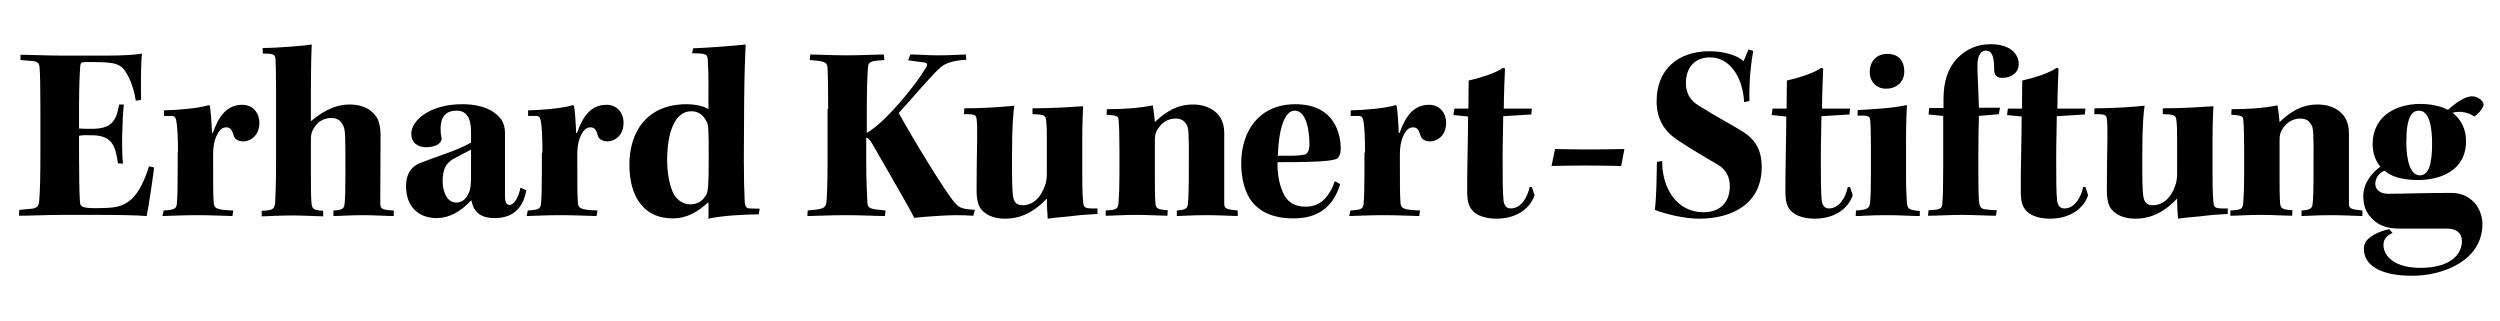 <svg width="700" height="90" preserveAspectRatio="xMinYMin meet" viewBox="0 0 854 109" xmlns="http://www.w3.org/2000/svg" version="1.0" fill-rule="evenodd" xmlns:xlink="http://www.w3.org/1999/xlink"><title>...</title><desc>...</desc><g id="group" transform="scale(1,-1) translate(0,-109)" clip="0 0 854 109"><g transform=""><g transform=" matrix(1,0,0,-1,0,109.4)"><g transform=""><g transform=""><path d="M 7 19.1 C 9.6 19.1 17.1 19.4 21.5 19.4 L 36.4 19.4 C 42 19.4 46.5 19.1 48.5 18.7 C 48.1 21.6 48.1 30.5 48.2 34.5 L 46.4 34.8 C 45.9 31.7 45 28.6 43.5 25.9 C 41.5 22.3 39.9 21.6 31.7 21.6 L 29 21.6 C 27.8 21.6 27.5 22 27.4 23 C 27.2 25.7 27 31 27 36.4 L 27 44.3 C 28 44.4 30.2 44.4 31.3 44.4 C 37.9 44.4 39.7 42 40.7 36.1 L 42.3 36.1 C 41.7 42 41.5 51.6 42 56.3 L 40.3 56.2 C 39.4 50.1 38.3 46.6 31.2 46.6 C 30 46.6 28 46.5 27 46.8 L 27 53.2 C 27 59.7 27.1 66.2 27.3 69.3 C 27.4 70.9 27.9 71.5 32.4 71.5 C 39 71.5 41.6 71.2 44.6 68.7 C 47.6 66.3 49.8 60.9 50.9 57.2 L 52.6 57.6 C 52.5 59.7 50.6 72 50.1 74.2 C 46.3 73.9 40.4 73.8 31.8 73.8 L 21.7 73.8 C 16.5 73.8 9.7 74.1 6.5 74.1 L 6.6 72.1 L 10.8 71.7 C 12.5 71.5 13.3 70.9 13.4 68.9 C 13.7 65.6 13.8 60 13.8 52.5 L 13.8 37.1 C 13.8 29.3 13.7 25.6 13.5 23.2 C 13.3 21.7 12.5 21.3 10.6 21.2 L 7 20.9 L 7 19.1 Z " style="stroke: none; stroke-linecap: butt; stroke-width: 1; fill: rgb(0%,0%,0%); fill-rule: evenodd;"/></g><g transform=""><path d="M 60.8 52.5 C 60.8 47.3 60.6 43.5 60.2 41.5 C 60 40.5 59.6 40 58.5 40 L 56 40 L 56 38.1 C 60.3 38 67.4 37.5 71.4 36.3 L 71.7 36.6 C 72 38.3 72.3 42.4 72.4 45.8 L 72.7 45.8 C 74.8 39.9 77.6 36.2 82.8 36.2 C 86.4 36.2 88.6 39 88.6 42.3 C 88.6 47.4 84.8 48.7 83.2 48.7 C 81.4 48.7 80.3 48 79.9 46.9 C 79.3 45 78.9 43.9 77.3 43.9 C 75.5 43.9 74.4 45.5 73.5 48 C 73.1 49.4 72.8 50.7 72.8 53.4 C 72.8 62.5 72.8 67.4 73 69.5 C 73.1 71.6 73.9 72.1 79.7 72.3 L 79.4 74.2 C 75.5 74.1 71.6 73.9 67.1 73.9 C 62.7 73.9 59 74.1 55.5 74.2 L 55.9 72.3 C 59.6 72.1 60.2 71.7 60.4 70.1 C 60.6 68.1 60.7 64.2 60.7 59 L 60.7 52.5 Z " style="stroke: none; stroke-linecap: butt; stroke-width: 1; fill: rgb(0%,0%,0%); fill-rule: evenodd;"/></g><g transform=""><path d="M 89.7 16.8 C 94.6 16.8 104.4 16 106.5 15.6 C 106.3 19.2 106.2 25.6 106.2 31.5 L 106.2 41.8 C 109 39.5 113.5 36.1 119.4 36.1 C 125.8 36.1 128.2 39.5 129 41.1 C 129.7 42.5 130 44.5 130 46.4 C 130 54.3 129.9 65.3 129.9 69.6 C 129.9 71.7 130.2 72.1 134.5 72.3 L 134.5 74.2 C 132.1 74.2 128 73.9 124 73.9 C 119.7 73.9 116 74.2 113.9 74.2 L 113.9 72.3 C 116.9 72.2 117.6 71.6 117.7 70.1 C 117.9 68.4 118 65 118 59.1 C 118 46.4 117.9 45.3 117.5 44 C 116.9 42.2 115.7 40.7 113.2 40.7 C 110.6 40.7 108.4 42 107.1 44.4 C 106.4 45.4 106.2 46.6 106.2 48 L 106.2 58.8 C 106.2 63.6 106.2 67.3 106.4 69.7 C 106.6 71.8 107.1 72.2 110.4 72.4 L 110.4 74.3 C 108.4 74.3 103.8 74 100.3 74 C 94.5 74 91.7 74.3 89.4 74.3 L 89.4 72.4 C 93.2 72.3 93.8 71.8 94 69.6 C 94.1 67.2 94.3 63.6 94.3 55.4 L 94.3 31.8 C 94.3 24.6 94.2 22.1 94.1 20.4 C 93.9 18.9 93.3 18.7 89.8 18.7 L 89.7 16.8 Z " style="stroke: none; stroke-linecap: butt; stroke-width: 1; fill: rgb(0%,0%,0%); fill-rule: evenodd;"/></g><g transform=""><path d="M 160.9 45.3 C 160.9 40.8 159.4 38.2 156 38.2 C 152.2 38.2 150.5 40.4 150.5 44.4 C 150.5 45.3 150.6 46.5 150.8 47.3 C 151 48.2 150.6 48.9 149.9 49.5 C 148.9 50.3 147.2 50.7 145.7 50.7 C 143.1 50.7 140.5 49.5 140.5 46.1 C 140.5 41.6 146.7 36 157.9 36 C 166.4 36 169.8 39.3 171.3 41.3 C 172 42.3 172.5 44.1 172.5 45.5 C 172.5 47.6 172.5 61.4 172.5 67.2 C 172.5 69.9 173.2 70.4 174.1 70.4 C 175.5 70.4 177.1 68 177.8 64.5 L 179.8 65.4 C 178.5 72.3 174.5 74.9 169 74.9 C 163.7 74.9 161.7 72.4 161 68.8 C 157.3 72.8 153.3 74.9 149.2 74.9 C 142.5 74.9 138.7 70.5 138.7 64 C 138.7 60 140.3 57.5 143.2 56.2 C 149 53.9 157 51.5 160.9 49.1 L 160.9 45.3 Z M 151.2 62.3 C 151.2 65.6 152.6 69.6 155.8 69.6 C 158.6 69.6 159.7 67.4 160.4 65.7 C 160.7 64.8 160.8 63.5 160.9 62 L 160.9 51.5 C 159.1 52.5 156.4 53.8 154.5 54.9 C 152.7 56.2 151.2 57.7 151.2 62.3 L 151.2 62.3 Z " style="stroke: none; stroke-linecap: butt; stroke-width: 1; fill: rgb(0%,0%,0%); fill-rule: evenodd;"/></g><g transform=""><path d="M 185.3 52.5 C 185.3 47.3 185.1 43.5 184.7 41.5 C 184.5 40.5 184.1 40 183 40 L 180.4 40 L 180.4 38.1 C 184.7 38 191.8 37.5 195.8 36.3 L 196.1 36.6 C 196.4 38.3 196.7 42.4 196.8 45.8 L 197.1 45.8 C 199.2 39.9 202 36.2 207.2 36.2 C 210.8 36.2 213 39 213 42.3 C 213 47.4 209.2 48.7 207.6 48.7 C 205.8 48.7 204.7 48 204.3 46.9 C 203.7 45 203.3 43.9 201.7 43.9 C 199.9 43.9 198.8 45.5 197.9 48 C 197.5 49.4 197.2 50.7 197.2 53.4 C 197.2 62.5 197.2 67.4 197.4 69.5 C 197.5 71.6 198.3 72.1 204.1 72.3 L 203.8 74.2 C 199.9 74.1 196 73.9 191.5 73.9 C 187.1 73.9 183.4 74.1 179.9 74.2 L 180.3 72.3 C 184 72.1 184.6 71.7 184.8 70.1 C 185 68.1 185.1 64.2 185.1 59 L 185.1 52.5 Z " style="stroke: none; stroke-linecap: butt; stroke-width: 1; fill: rgb(0%,0%,0%); fill-rule: evenodd;"/></g><g transform=""><path d="M 236.8 16.9 C 240.6 16.8 250.2 16.1 254.7 15.6 C 254.5 19.9 254.3 25.9 254.2 35.1 L 254.1 54.4 C 254.1 61.1 254.2 65.2 254.4 69.4 C 254.6 71.1 255 71.6 256.2 71.6 L 259.5 71.7 L 259.2 73.6 C 254 73.7 247 74 242 75.1 C 242 73.3 242.1 71.1 242 69.6 L 241.8 69.6 C 238.6 72.6 234.7 75 229.9 75 C 225.1 75 221.5 73.4 219 70.3 C 216.5 67.3 215 62.7 215 56.7 C 215 45.6 220.8 36 234.6 36 C 237.8 36 240.7 36.8 242 37.7 C 242 32.2 242.1 25.5 241.8 21.2 C 241.7 18.9 241.4 18.6 236.4 18.6 L 236.8 16.9 Z M 227.9 55.1 C 227.9 59.6 228.8 64.3 230.2 66.8 C 231.6 69.1 233.7 70.2 235.8 70.2 C 238.2 70.2 240 69.2 241.3 66.8 C 241.8 65.9 242.1 64.6 242.1 54.3 C 242.1 45.1 242 43.1 241.5 42.2 C 240.7 40.6 239.4 38.4 236.1 38.4 C 230.6 38.4 227.9 45.5 227.9 55.1 L 227.9 55.1 Z " style="stroke: none; stroke-linecap: butt; stroke-width: 1; fill: rgb(0%,0%,0%); fill-rule: evenodd;"/></g><g transform=""><path d="M 282.9 37.6 C 282.9 30.1 282.8 25.5 282.7 23.6 C 282.5 21.4 281.4 21.3 276.6 20.9 L 276.8 19 C 278.8 19 284 19.3 289.2 19.3 C 294.6 19.3 299.7 19 301.9 19 L 302.1 20.9 C 297.5 21.2 296.6 21.4 296.5 23.5 C 296.3 25.7 296.1 30.4 296.1 37.8 L 296.1 45.8 C 302.8 42 313.5 28.5 316.3 23.5 C 317.1 22.2 316.6 21.8 315.4 21.7 L 310.2 21 L 311 19 C 313.6 19 316.5 19.3 320.5 19.3 C 324.2 19.3 327.7 19.1 329.9 19 L 330.1 20.8 C 325.7 21.1 323.2 21.8 321.3 23.4 C 318.3 26 312.5 33 307 39 C 311.8 47.7 322.9 66 326.2 69.7 C 327.8 71.5 328.8 71.8 333 72.1 L 332.5 74.1 C 328.1 73.8 324.6 73.9 321.2 74.1 C 317.7 74.3 314.2 74.6 312.3 74.8 C 310.8 71.6 301.9 56.5 298.3 50.1 C 297.4 48.5 296.7 47.5 295.9 47.4 L 295.9 54.6 C 295.9 63 296.2 67.4 296.3 69.6 C 296.4 71.7 297.3 71.8 302.5 72.3 L 302.3 74.2 C 299.7 74.2 294.4 73.9 288.6 73.9 C 283.5 73.9 277.9 74.2 275.8 74.2 L 275.9 72.3 C 280.9 71.9 282 71.6 282.3 69.6 C 282.5 67.9 282.7 63 282.7 55.4 L 282.7 37.6 Z " style="stroke: none; stroke-linecap: butt; stroke-width: 1; fill: rgb(0%,0%,0%); fill-rule: evenodd;"/></g><g transform=""><path d="M 352.9 37.4 C 355.8 37.4 360 37.3 363.3 37.1 C 366.6 36.9 369.1 36.7 370 36.7 C 369.9 38.7 369.7 42.7 369.7 48.3 L 369.7 58.7 C 369.7 62.9 369.7 66.2 370 69.4 C 370.2 71.5 370.6 71.7 374.9 71.6 L 374.9 73.5 C 372.3 73.6 369.4 73.8 365.4 74.3 C 361.9 74.6 359.1 74.9 357.9 75.1 C 357.7 72.8 357.6 69.8 357.6 68.2 C 355 71 350.4 75.1 343.4 75.1 C 337.6 75.1 335.1 72.3 334.4 70.6 C 333.9 69.4 333.6 67.7 333.6 65.6 C 333.6 59.5 333.7 52.8 333.8 47.2 C 333.8 43.8 333.8 42.5 333.6 41.1 C 333.5 39.5 332.7 39.4 329.3 39.4 L 329.4 37.4 C 332.6 37.4 336.1 37.3 339.1 37.1 C 342.2 36.9 344.7 36.7 346.5 36.5 C 346.2 38.5 345.7 42.5 345.7 53.6 C 345.7 61.3 345.7 65.3 346.1 67.7 C 346.4 69.5 347.4 70.5 349.3 70.5 C 353.3 70.5 355.7 67.3 356.8 64.2 C 357.5 62.6 357.6 61.1 357.6 59.4 L 357.6 48.5 C 357.6 45.1 357.6 43 357.3 41.1 C 357.1 39.6 356 39.5 352.7 39.4 L 352.7 37.4 Z " style="stroke: none; stroke-linecap: butt; stroke-width: 1; fill: rgb(0%,0%,0%); fill-rule: evenodd;"/></g><g transform=""><path d="M 377.6 72.3 C 381.4 72.1 381.9 71.9 382.1 69.6 C 382.3 66.9 382.4 64.3 382.4 60 L 382.4 51.3 C 382.4 46.7 382.3 43.5 382.1 41.2 C 382 40.1 381.5 39.8 378 39.6 L 378.1 37.7 C 383.3 37.7 388.7 37.4 393.8 36.4 C 394.1 38.2 394.4 40.6 394.5 42.1 C 397.5 39.3 401.4 36.1 407.5 36.1 C 412.7 36.1 415.7 38.5 417 40.8 C 417.8 42.3 418.2 43.8 418.2 45.9 L 418.2 69.8 C 418.2 71.6 418.6 71.9 422.8 72.3 L 422.8 74.2 C 419.3 74.1 416 73.9 412.1 73.9 C 407 73.9 403.5 74.2 402 74.2 L 402 72.3 C 405 72.1 405.7 71.6 405.8 69.9 C 406 68.2 406.1 65.1 406.1 57.6 C 406.2 45.4 406 44.2 405.4 43.1 C 404.5 41.6 403.5 40.9 401.5 40.9 C 399 40.9 396.8 42.3 395.4 44.6 C 394.7 45.7 394.5 46.7 394.5 48.3 L 394.5 60.4 C 394.5 63.9 394.5 67.6 394.7 70 C 394.9 71.6 395.5 72 398.9 72.2 L 398.8 74.1 C 396.8 74.1 392.1 73.8 388.2 73.8 C 383.6 73.8 380 74.1 377.7 74.1 L 377.7 72.3 Z " style="stroke: none; stroke-linecap: butt; stroke-width: 1; fill: rgb(0%,0%,0%); fill-rule: evenodd;"/></g><g transform=""><path d="M 441.9 75 C 434.9 75 430.4 72.8 427.6 69.2 C 425.3 66.3 424 61.5 424 56.2 C 424 45.3 430 36 442.5 36 C 456.3 36 458 46.8 458 51.2 C 458 52.8 457.5 54.1 456.7 54.6 C 455.5 55.2 452.2 55.6 446.2 55.7 C 444.3 55.8 440.2 55.8 436.4 55.8 C 436.3 59.7 437 63.2 438.1 65.8 C 439.5 69.2 441.9 71 446 71 C 450.8 71 453.9 68.1 456 62.3 L 457.8 63.3 C 455.2 71.8 449.5 75 441.9 75 Z M 442.3 38.2 C 438.7 38.2 436.8 44.7 436.5 53.6 C 438 53.6 439.4 53.6 440.9 53.6 C 443.1 53.6 444.7 53.4 445.7 53.2 C 446.7 52.9 447.3 51.8 447.3 49.6 C 447.3 46.2 446.6 38.2 442.3 38.2 L 442.3 38.2 Z " style="stroke: none; stroke-linecap: butt; stroke-width: 1; fill: rgb(0%,0%,0%); fill-rule: evenodd;"/></g><g transform=""><path d="M 466.3 52.5 C 466.3 47.3 466.1 43.5 465.7 41.5 C 465.5 40.5 465.1 40 464 40 L 461.4 40 L 461.4 38.1 C 465.7 38 472.8 37.5 476.8 36.3 L 477.1 36.6 C 477.4 38.3 477.7 42.4 477.8 45.8 L 478.1 45.8 C 480.2 39.9 483 36.2 488.2 36.2 C 491.8 36.2 494 39 494 42.3 C 494 47.4 490.2 48.7 488.6 48.7 C 486.8 48.7 485.7 48 485.3 46.9 C 484.7 45 484.3 43.9 482.7 43.9 C 480.9 43.9 479.8 45.5 478.9 48 C 478.5 49.4 478.2 50.7 478.2 53.4 C 478.2 62.5 478.2 67.4 478.4 69.5 C 478.5 71.6 479.3 72.1 485.1 72.3 L 484.8 74.2 C 480.9 74.1 477 73.9 472.5 73.9 C 468.1 73.9 464.4 74.1 460.9 74.2 L 461.3 72.3 C 465 72.1 465.6 71.7 465.8 70.1 C 466 68.1 466.1 64.2 466.1 59 L 466.1 52.5 Z " style="stroke: none; stroke-linecap: butt; stroke-width: 1; fill: rgb(0%,0%,0%); fill-rule: evenodd;"/></g><g transform=""><path d="M 523.3 37.3 L 523.1 39.5 L 513.5 40.1 C 513.5 43.2 513.3 48.2 513.3 54.6 C 513.3 61.1 513.3 66.1 513.6 68.9 C 513.9 70.8 514.7 71.6 516.1 71.6 C 519.8 71.6 521.9 67.4 522.5 64.3 L 523.3 64.3 L 524.2 67.1 C 522.6 71.9 517.7 75.1 511.2 75.1 C 507.4 75.1 504.3 74 502.8 72.1 C 501.7 70.7 501.3 69.2 501.2 66.7 C 501.1 60.5 501.5 47.1 501.5 40.2 L 496.5 39.7 L 496.8 37.5 L 501.6 37.5 C 501.6 34.8 501.7 30.9 501.7 27.9 C 507 26.7 511.5 25 513.4 23.6 L 514.1 23.8 C 514 26.1 513.7 33.4 513.7 37.5 L 523.3 37.5 Z " style="stroke: none; stroke-linecap: butt; stroke-width: 1; fill: rgb(0%,0%,0%); fill-rule: evenodd;"/></g><g transform=""><path d="M 531.2 51.3 C 539.3 51.5 546.2 51.5 554.9 51.3 L 553.8 57.1 C 545.1 56.9 538.1 56.9 530 57.1 L 531.2 51.3 Z " style="stroke: none; stroke-linecap: butt; stroke-width: 1; fill: rgb(0%,0%,0%); fill-rule: evenodd;"/></g><g transform=""><path d="M 567.8 55.4 C 567.7 64.4 572.6 72.9 581.9 72.9 C 587.4 72.9 590.9 69.7 590.9 64 C 590.9 60.8 589.6 58.5 587.2 56.9 C 585.2 55.7 577.9 51.5 573.6 48.6 C 568.3 45.3 565.9 40.8 565.9 35 C 565.9 24.1 573.2 17.9 584 17.9 C 588.9 17.9 593.5 19.3 595.6 21.3 L 597.3 17.3 L 598.9 17.8 C 597.6 25.1 597.5 31.6 597.6 34.9 L 595.8 35.3 C 595.3 26.3 590.6 20 584.2 20 C 578.7 20 575.9 23.7 575.9 28.8 C 575.9 32.1 577.3 34.8 580.5 36.6 C 586.8 40.6 591.6 43 594.9 45.1 C 599.6 47.9 601.8 51.6 601.8 57.5 C 601.8 69.6 592.3 75.1 580.4 75.1 C 575.3 75.1 568.9 73.5 565.3 72.1 C 565.9 66.9 565.9 60.6 566 55.7 L 567.8 55.4 Z " style="stroke: none; stroke-linecap: butt; stroke-width: 1; fill: rgb(0%,0%,0%); fill-rule: evenodd;"/></g><g transform=""><path d="M 632 37.3 L 631.8 39.5 L 622.2 40.1 C 622.2 43.2 622 48.2 622 54.6 C 622 61.1 622 66.1 622.3 68.9 C 622.6 70.8 623.4 71.6 624.8 71.6 C 628.5 71.6 630.6 67.4 631.2 64.3 L 632 64.3 L 632.9 67.1 C 631.3 71.9 626.4 75.1 619.9 75.1 C 616.1 75.1 613 74 611.5 72.1 C 610.4 70.7 610 69.2 609.9 66.7 C 609.8 60.5 610.2 47.1 610.2 40.2 L 605.2 39.7 L 605.5 37.5 L 610.3 37.5 C 610.3 34.8 610.4 30.9 610.4 27.9 C 615.7 26.7 620.2 25 622.1 23.6 L 622.8 23.8 C 622.7 26.1 622.4 33.4 622.4 37.5 L 632 37.5 Z " style="stroke: none; stroke-linecap: butt; stroke-width: 1; fill: rgb(0%,0%,0%); fill-rule: evenodd;"/></g><g transform=""><path d="M 655.7 74.2 C 652.8 74.2 649.5 73.9 644.2 73.9 C 638.7 73.9 636.4 74.2 633.9 74.2 L 634 72.3 C 638.1 72.1 638.6 71.4 638.8 69.7 C 639 68.1 639.1 65.2 639.1 60.1 L 639.1 50.5 C 639.1 46.5 639 42.8 638.9 41.5 C 638.7 40 638.1 39.8 634.5 39.9 L 634.6 38 C 639.9 37.7 646.2 37.4 651.4 36.3 C 651.3 38.4 651.1 41.9 651.1 50.1 L 651.1 60.3 C 651.1 65.8 651.3 67.7 651.4 69.7 C 651.6 71.8 652.1 72.1 655.8 72.5 L 655.8 74.2 Z M 644.7 18.8 C 648.4 18.8 650.5 21 650.5 24.9 C 650.5 28.3 647.9 30.7 644.3 30.7 C 641.1 30.7 638.7 28.4 638.7 25 C 638.7 21.3 641.1 18.8 644.7 18.8 L 644.7 18.8 Z " style="stroke: none; stroke-linecap: butt; stroke-width: 1; fill: rgb(0%,0%,0%); fill-rule: evenodd;"/></g><g transform=""><path d="M 659 37.3 L 663.9 37.3 L 663.9 34.2 C 663.9 28.3 665.4 23.6 668.7 20.2 C 671.7 17.2 675.4 15.5 680 15.5 C 686.8 15.5 689.6 18.9 689.6 22.3 C 689.6 25 687.4 27 683.9 27 C 682.1 27 681.2 26 681.2 24.2 C 681.2 20.4 680.8 17.7 678.3 17.7 C 676.7 17.7 675.7 19.2 675.5 22.1 C 675.4 24.7 675.8 29.9 676 37.2 L 683.2 37.2 L 682.8 39.4 L 676 40 C 675.9 43.4 675.8 48.1 675.8 53.8 C 675.8 61 675.8 65.4 676 69.1 C 676.2 70.9 676.6 71.7 678.1 71.9 C 679.5 72.1 680.7 72.2 682.1 72.2 L 681.8 74.1 C 679.2 74.1 674 73.8 670.3 73.8 C 666.4 73.8 661.3 74.1 658.6 74.1 L 658.8 72.2 C 662.8 72.1 663.4 71.6 663.5 70 C 663.7 67.5 663.8 63.4 663.8 57.9 L 663.8 40 L 658.8 39.5 L 659 37.3 Z " style="stroke: none; stroke-linecap: butt; stroke-width: 1; fill: rgb(0%,0%,0%); fill-rule: evenodd;"/></g><g transform=""><path d="M 712.4 37.3 L 712.2 39.5 L 702.6 40.1 C 702.6 43.2 702.4 48.2 702.4 54.6 C 702.4 61.1 702.4 66.1 702.7 68.9 C 703 70.8 703.8 71.6 705.2 71.6 C 708.9 71.6 711 67.4 711.6 64.3 L 712.4 64.3 L 713.3 67.1 C 711.7 71.9 706.8 75.1 700.3 75.1 C 696.5 75.1 693.4 74 691.9 72.1 C 690.8 70.7 690.4 69.2 690.3 66.7 C 690.2 60.5 690.6 47.1 690.6 40.2 L 685.6 39.7 L 685.9 37.5 L 690.7 37.5 C 690.7 34.8 690.8 30.9 690.8 27.9 C 696.1 26.7 700.6 25 702.5 23.6 L 703.2 23.8 C 703.1 26.1 702.8 33.4 702.8 37.5 L 712.4 37.5 Z " style="stroke: none; stroke-linecap: butt; stroke-width: 1; fill: rgb(0%,0%,0%); fill-rule: evenodd;"/></g><g transform=""><path d="M 739 37.4 C 741.9 37.4 746.1 37.3 749.4 37.1 C 752.7 36.9 755.2 36.7 756.1 36.7 C 756 38.7 755.8 42.7 755.8 48.3 L 755.8 58.7 C 755.8 62.9 755.8 66.2 756.1 69.4 C 756.3 71.5 756.7 71.7 761 71.6 L 761 73.5 C 758.4 73.6 755.5 73.8 751.5 74.3 C 748 74.6 745.2 74.9 744 75.1 C 743.8 72.8 743.7 69.8 743.7 68.2 C 741.1 71 736.5 75.1 729.5 75.1 C 723.7 75.1 721.2 72.3 720.5 70.6 C 720 69.4 719.7 67.7 719.7 65.6 C 719.7 59.5 719.8 52.8 719.9 47.2 C 719.9 43.8 719.9 42.5 719.7 41.1 C 719.6 39.5 718.8 39.4 715.4 39.4 L 715.5 37.4 C 718.7 37.4 722.2 37.3 725.2 37.1 C 728.3 36.9 730.8 36.7 732.6 36.5 C 732.3 38.5 731.8 42.5 731.8 53.6 C 731.8 61.3 731.8 65.3 732.2 67.7 C 732.5 69.5 733.5 70.5 735.4 70.5 C 739.4 70.5 741.8 67.3 742.9 64.2 C 743.6 62.6 743.7 61.1 743.7 59.4 L 743.7 48.5 C 743.7 45.1 743.7 43 743.4 41.1 C 743.2 39.6 742.1 39.5 738.8 39.4 L 738.8 37.4 Z " style="stroke: none; stroke-linecap: butt; stroke-width: 1; fill: rgb(0%,0%,0%); fill-rule: evenodd;"/></g><g transform=""><path d="M 761.8 72.3 C 765.6 72.1 766.1 71.9 766.3 69.6 C 766.5 66.9 766.6 64.3 766.6 60 L 766.6 51.3 C 766.6 46.7 766.5 43.5 766.3 41.2 C 766.2 40.1 765.7 39.8 762.2 39.6 L 762.3 37.7 C 767.5 37.7 772.9 37.4 778 36.4 C 778.3 38.2 778.6 40.6 778.7 42.1 C 781.7 39.3 785.6 36.1 791.7 36.1 C 796.9 36.1 799.9 38.5 801.2 40.8 C 802 42.3 802.4 43.8 802.4 45.9 L 802.4 69.8 C 802.4 71.6 802.8 71.9 807 72.3 L 807 74.2 C 803.5 74.1 800.2 73.9 796.3 73.9 C 791.2 73.9 787.7 74.2 786.2 74.2 L 786.2 72.3 C 789.2 72.1 789.9 71.6 790 69.9 C 790.2 68.2 790.3 65.1 790.3 57.6 C 790.4 45.4 790.2 44.2 789.6 43.1 C 788.7 41.6 787.7 40.9 785.7 40.9 C 783.2 40.9 781 42.3 779.6 44.6 C 778.9 45.7 778.7 46.7 778.7 48.3 L 778.7 60.4 C 778.7 63.9 778.7 67.6 778.9 70 C 779.1 71.6 779.7 72 783.1 72.2 L 783 74.1 C 781 74.1 776.3 73.8 772.4 73.8 C 767.8 73.8 764.2 74.1 761.9 74.1 L 761.9 72.3 Z " style="stroke: none; stroke-linecap: butt; stroke-width: 1; fill: rgb(0%,0%,0%); fill-rule: evenodd;"/></g><g transform=""><path d="M 817.3 80 C 815.5 80.8 814.2 81.9 814.2 84.1 C 814.2 88.1 818.3 91.9 826.8 91.9 C 837.2 91.9 841 87.2 841 82.7 C 841 80 839 78.5 836.1 78.5 C 829.9 78.5 823.8 78.5 819.9 78.5 C 815.1 78.5 812.1 77.4 809.3 74 C 808.1 72.4 807.3 70.3 807.3 67.5 C 807.3 62.5 810.6 59.3 813.1 57.3 C 811.4 55.3 810.5 52.6 810.5 49.7 C 810.5 39.3 819.5 35.9 826.7 35.9 C 832 35.9 835.3 37.4 836.2 37.9 C 838.3 36.1 841.7 33.3 844.5 33.3 C 846.6 33.3 848.4 35 848.4 36.2 C 848.2 37.6 846.1 39.8 845.1 40.2 C 844.1 39.3 842 38.6 840.2 38.6 C 839.3 38.6 838.5 38.7 837.8 38.9 C 840.9 41.4 842.4 44.7 842.4 48.6 C 842.4 58.9 833.3 61.9 825.9 61.9 C 819.9 61.9 816.2 60.3 814.6 58.7 C 812.7 59.3 811.4 61.3 811.4 63.2 C 811.4 65.3 813.2 66.6 815.8 66.6 C 820.8 66.6 827.1 66.3 837.2 66.3 C 839.6 66.3 842.1 66.8 844.4 68.8 C 846.6 70.6 848 73.9 848 76.9 C 848 89.1 835.1 94.6 824 94.6 C 812.6 94.6 807.5 90.7 807.5 85.4 C 807.5 83.3 808.6 81.9 811.1 80.5 C 812.5 79.7 814.8 78.9 816.2 78.7 L 817.3 80 Z M 826.3 38.2 C 823.9 38.2 822 40.3 822 48.9 C 822 55.6 823.5 60.3 826.6 60.3 C 829.8 60.3 830.8 56.1 830.8 49.4 C 830.8 44.5 830.1 38.2 826.3 38.2 L 826.3 38.2 Z " style="stroke: none; stroke-linecap: butt; stroke-width: 1; fill: rgb(0%,0%,0%); fill-rule: evenodd;"/></g></g></g></g></g></svg>